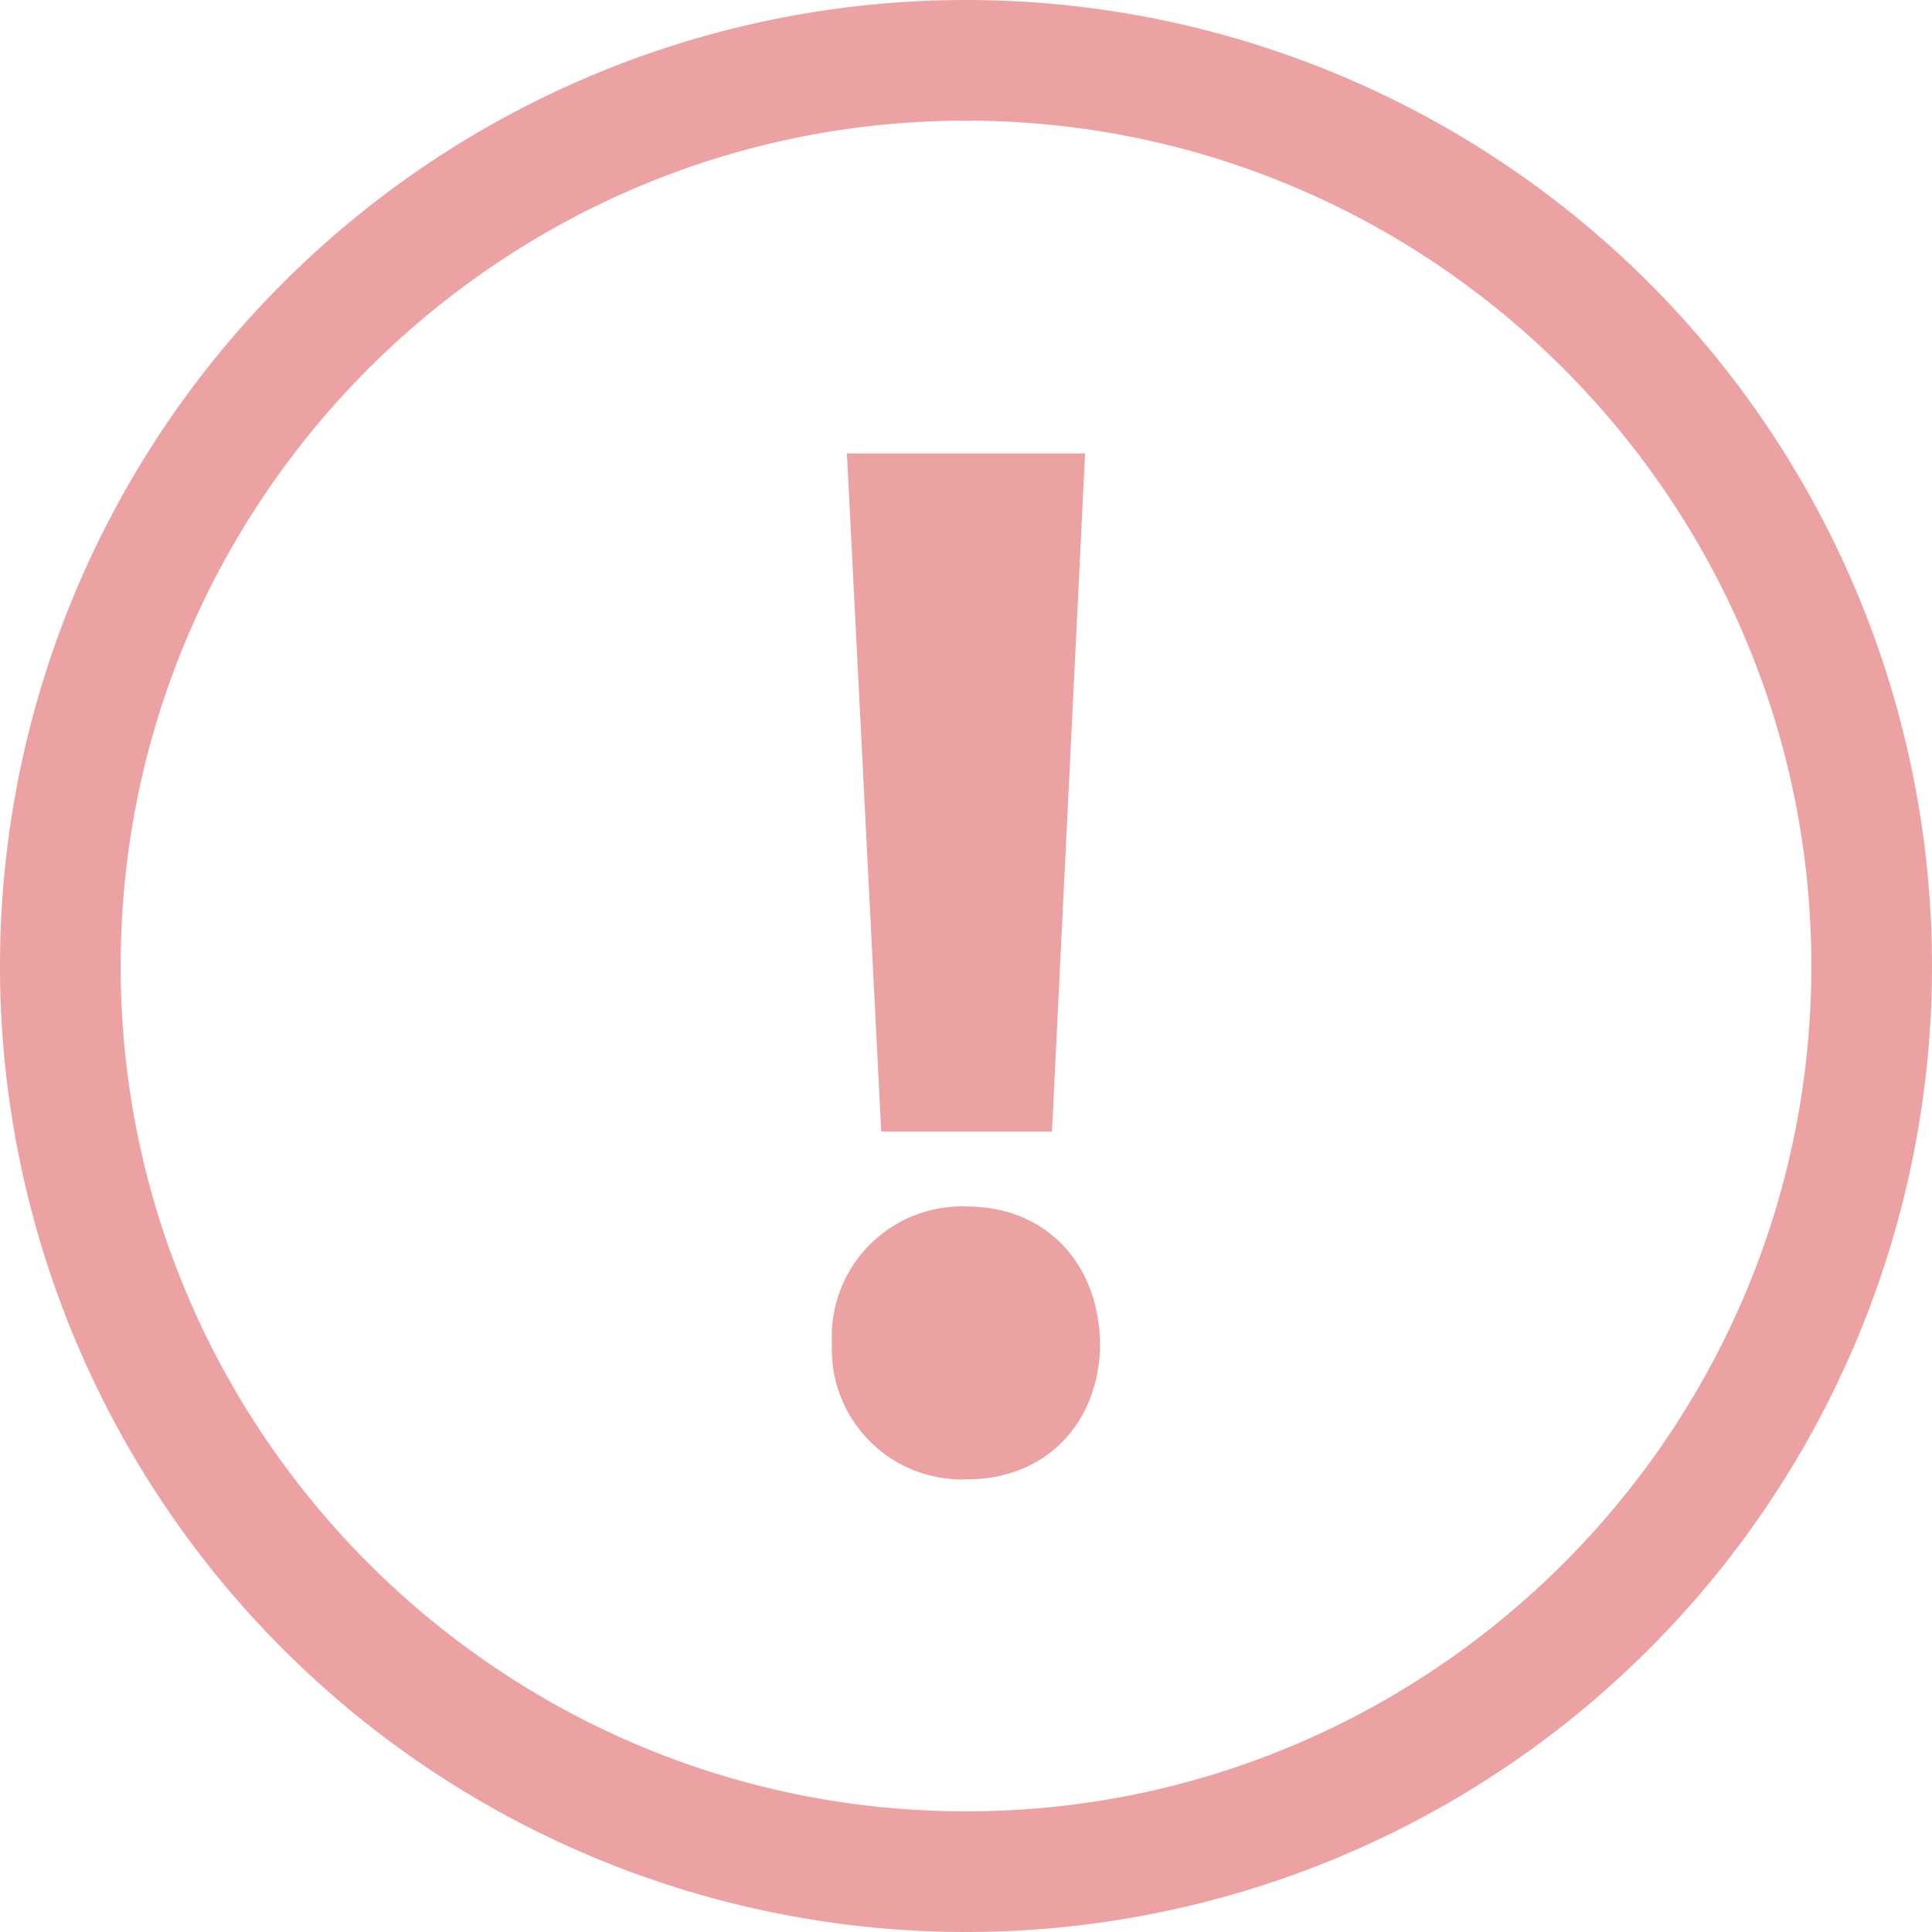 <svg xmlns="http://www.w3.org/2000/svg" viewBox="0 0 490 490"><path fill="#eca2a2" d="M245 0a245 245 0 1 0 0 490 245 245 0 1 0 0-490zm0 459.4c-118.2 0-214.4-96.2-214.4-214.4S126.8 30.6 245 30.6 459.4 126.8 459.4 245 363.2 459.4 245 459.4zM266.8 287l8.4-172h-60.4l8.7 172zm-21.6 19a33 33 0 0 0-34.2 34.6 33 33 0 0 0 34.2 34.6c20.5 0 33.8-14.8 33.8-34.6-.4-20.2-13.7-34.6-33.8-34.6z"/></svg>